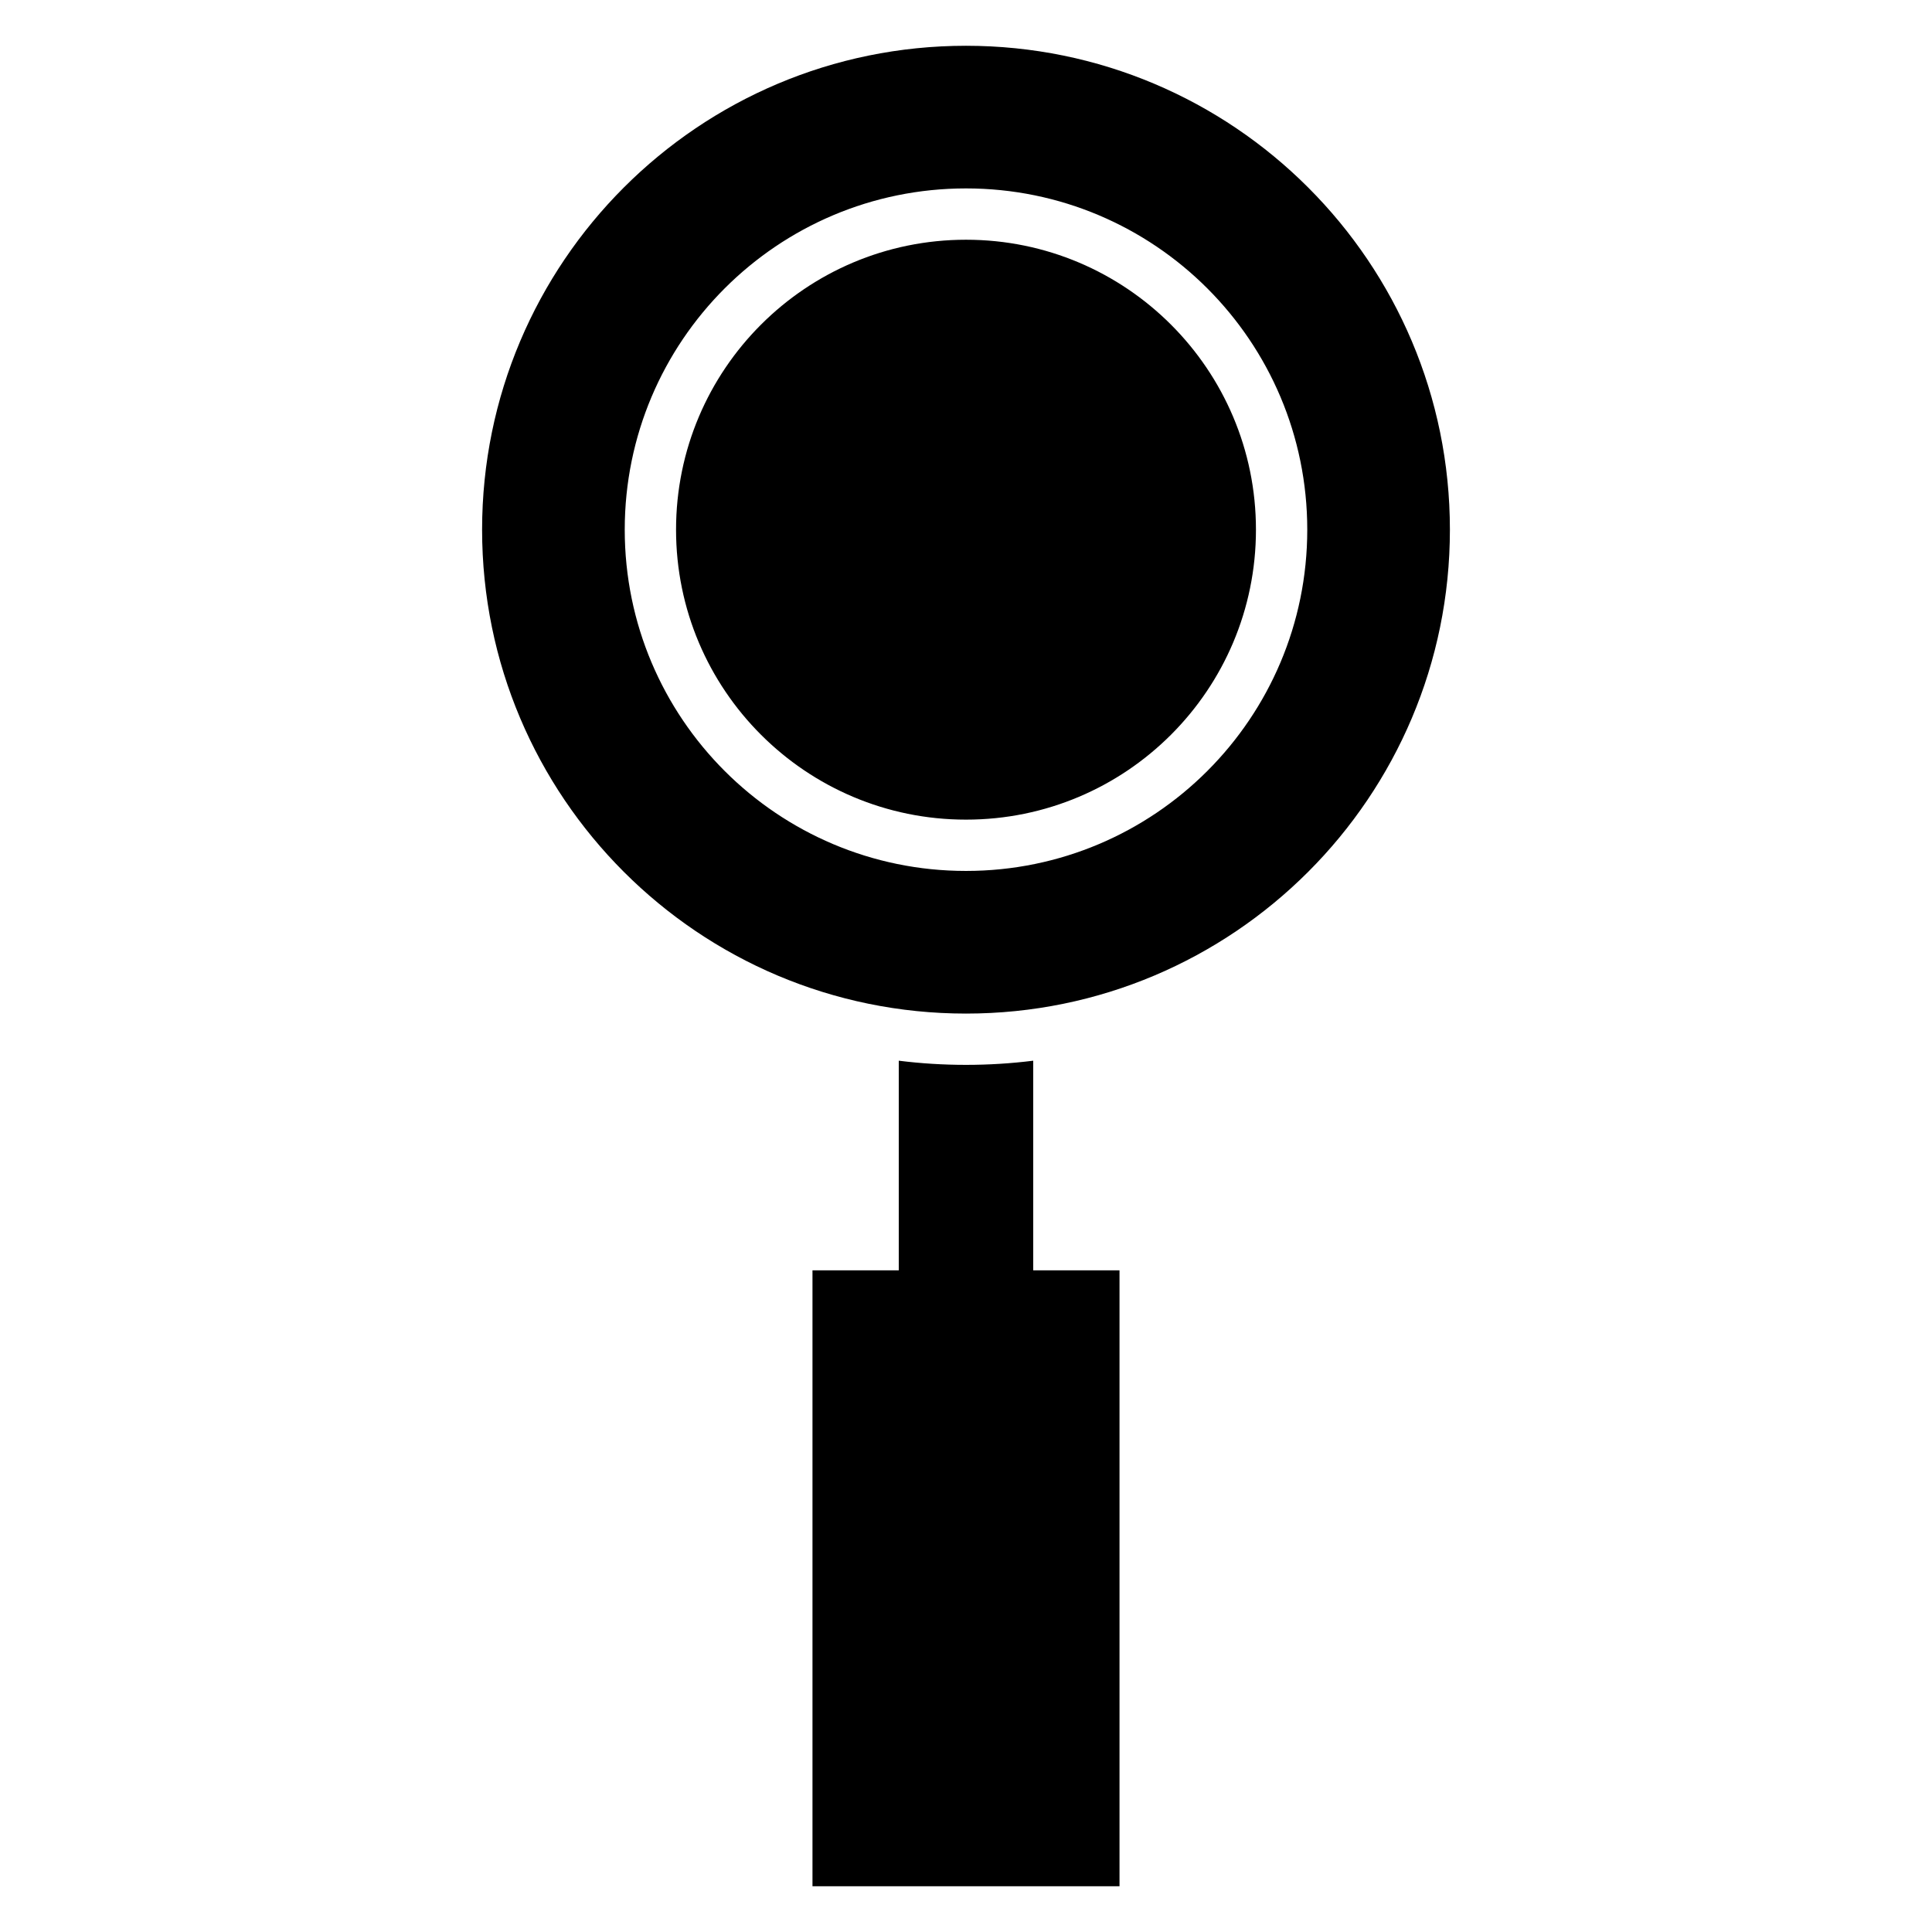 <?xml version="1.0" encoding="UTF-8"?>
<!-- Uploaded to: ICON Repo, www.svgrepo.com, Generator: ICON Repo Mixer Tools -->
<svg fill="#000000" width="800px" height="800px" version="1.1" viewBox="144 144 512 512" xmlns="http://www.w3.org/2000/svg">
 <path d="m400 156.13c70.824 0 128.24 57.418 128.24 128.24 0 70.828-57.418 128.24-128.24 128.24s-128.24-57.41-128.24-128.24c0-70.824 57.418-128.24 128.24-128.24zm0 51.402c42.438 0 76.84 34.406 76.84 76.84 0 42.438-34.398 76.84-76.84 76.84-42.438 0-76.84-34.398-76.84-76.84 0-42.434 34.398-76.84 76.84-76.84zm-40.684 273.12h22.867v-55.555c5.836 0.73 11.781 1.105 17.816 1.105s11.977-0.375 17.816-1.105v55.555h22.867v163.22h-81.367zm40.684-286.72c49.949 0 90.438 40.492 90.438 90.438 0 49.949-40.488 90.438-90.438 90.438s-90.438-40.488-90.438-90.438c0-49.941 40.488-90.438 90.438-90.438z" fill-rule="evenodd"/>
</svg>